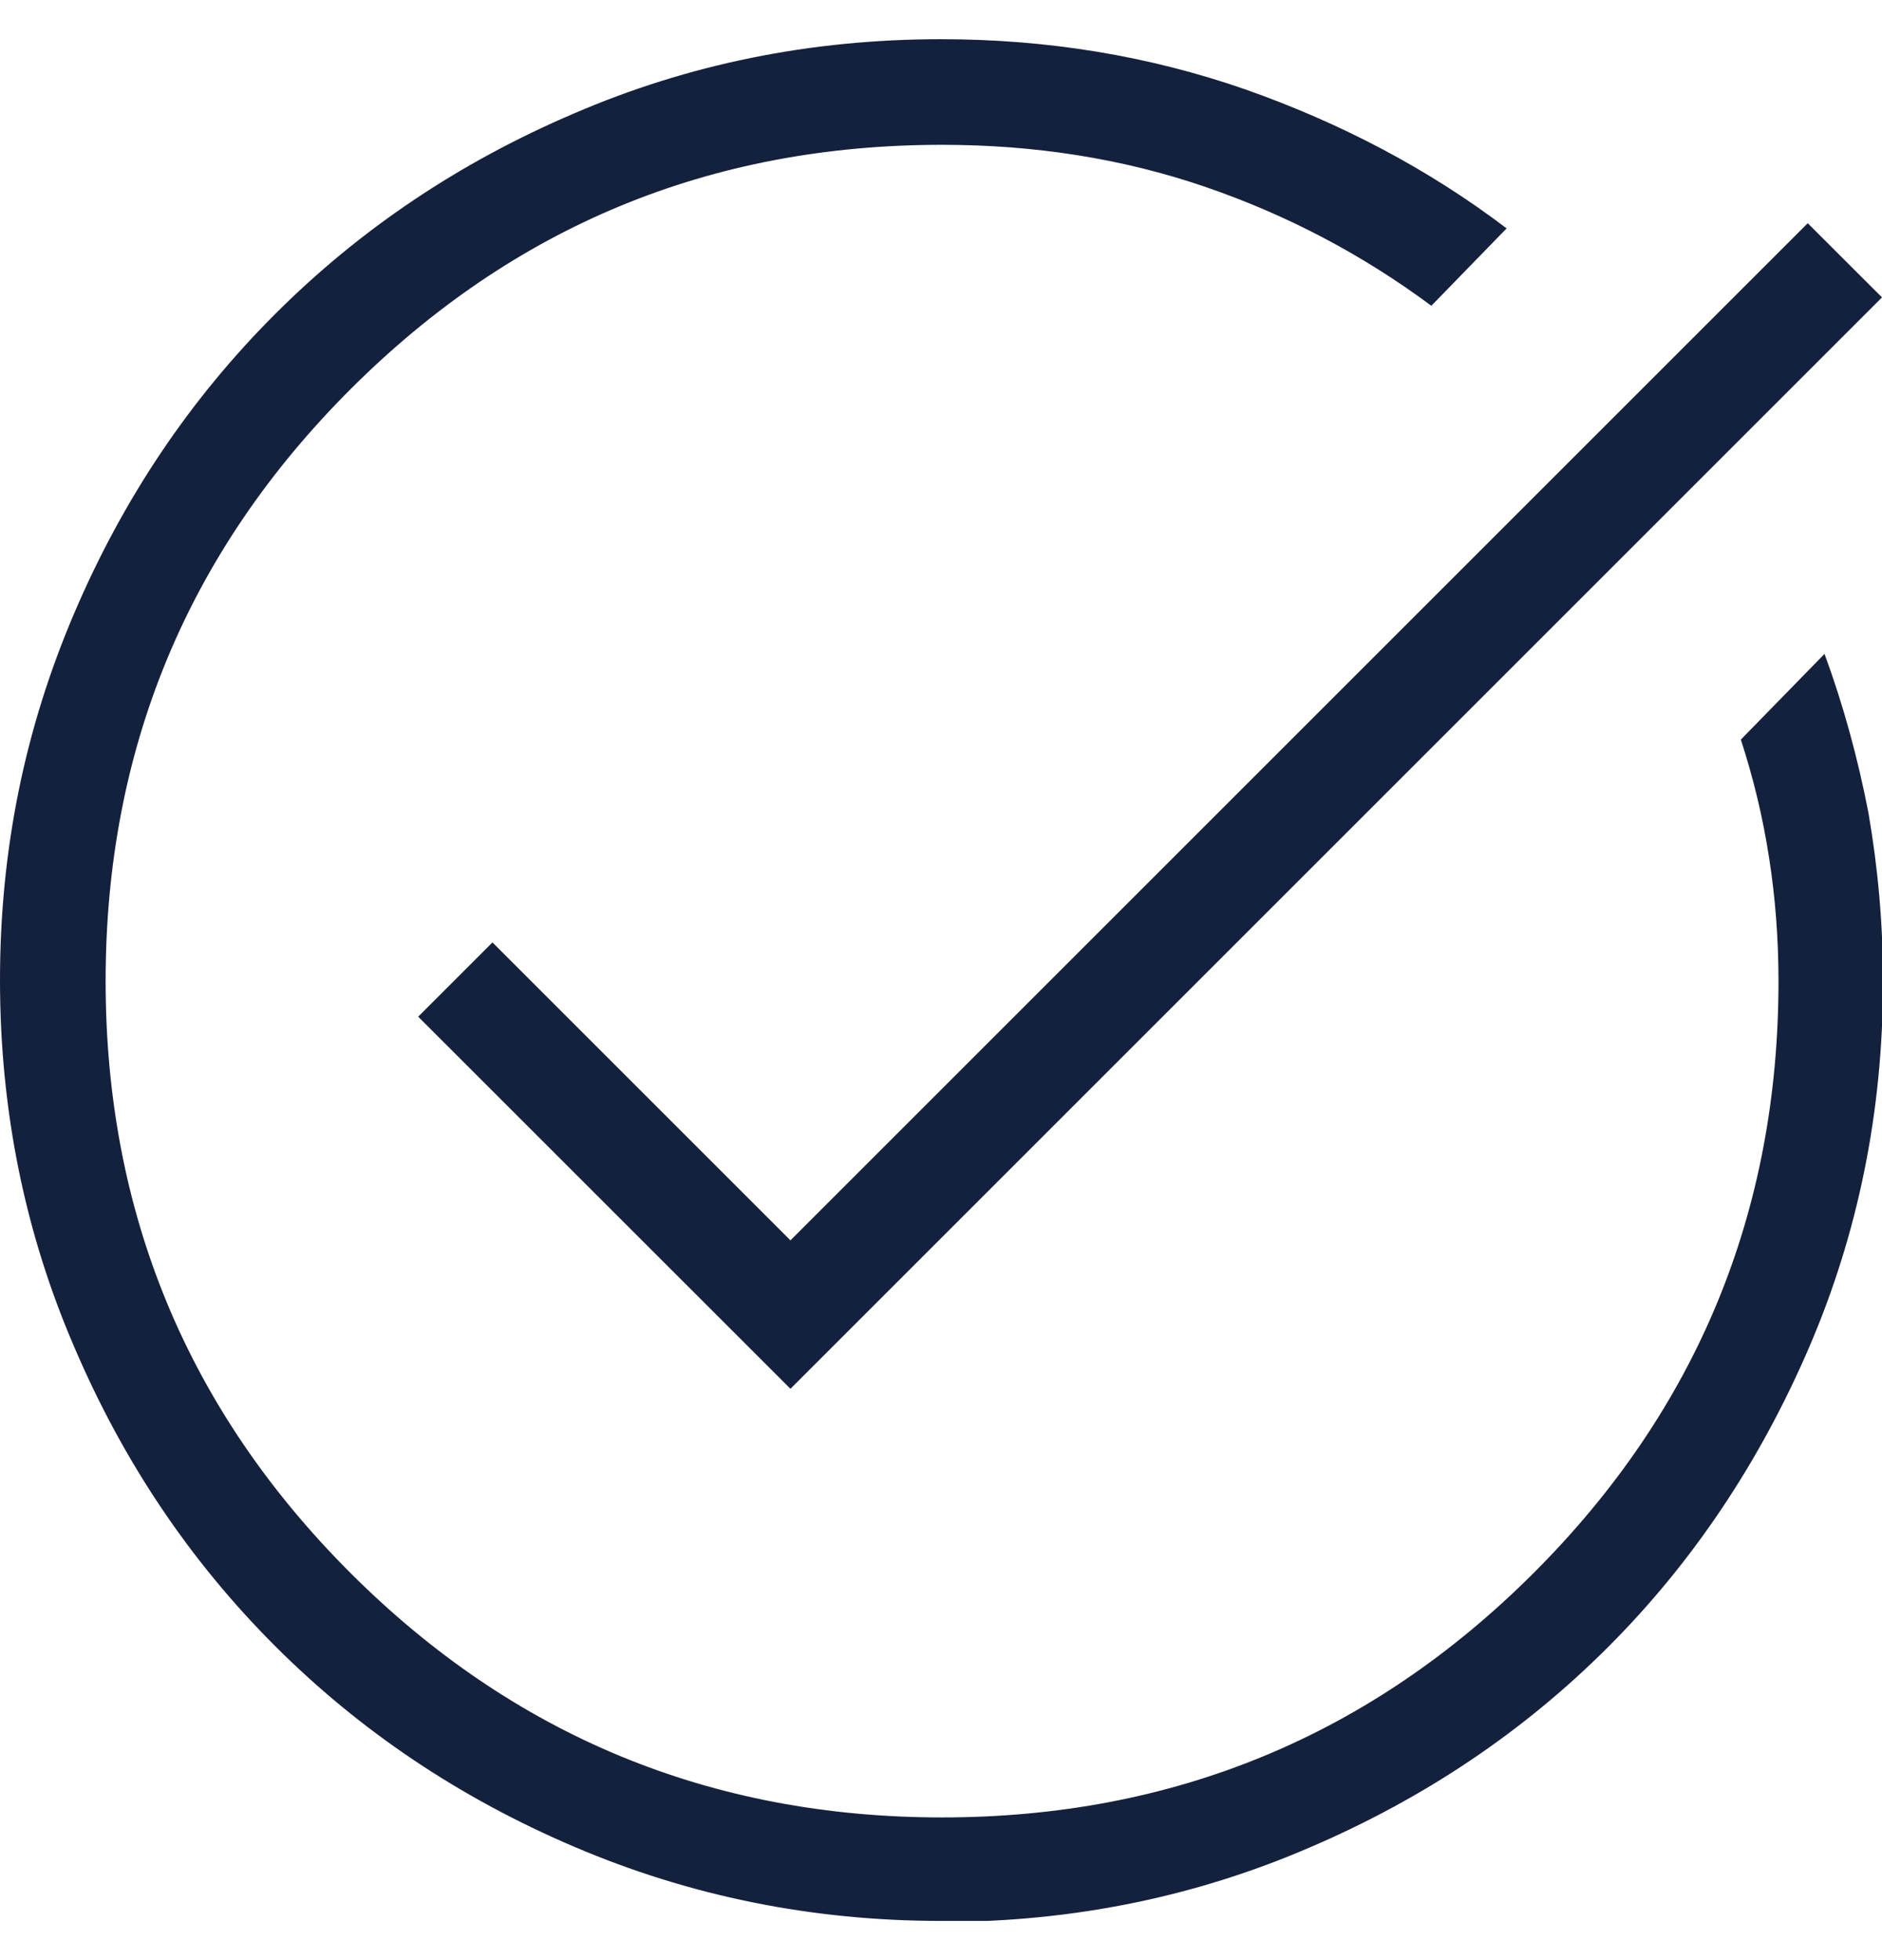 <?xml version="1.0" encoding="UTF-8"?> <svg xmlns="http://www.w3.org/2000/svg" width="24" height="25" viewBox="0 0 24 25" fill="none"><g clip-path="url(#clip0_4_51)"><path d="M12 24.5C10.347 24.5 8.787 24.18 7.32 23.553C5.853 22.927 4.587 22.073 3.507 20.993C2.427 19.913 1.573 18.647 0.947 17.18C0.32 15.727 0 14.167 0 12.5C0 10.833 0.32 9.287 0.947 7.82C1.573 6.353 2.427 5.087 3.507 4.007C4.587 2.927 5.853 2.073 7.32 1.447C8.773 0.82 10.333 0.5 12 0.5C13.36 0.5 14.653 0.713 15.88 1.14C17.093 1.567 18.213 2.153 19.213 2.913L18.253 3.9C17.373 3.247 16.413 2.74 15.36 2.38C14.307 2.02 13.187 1.847 12.013 1.847C9.053 1.847 6.547 2.887 4.467 4.967C2.387 7.047 1.347 9.567 1.347 12.513C1.347 15.46 2.387 17.98 4.467 20.06C6.547 22.14 9.067 23.18 12.013 23.18C14.96 23.18 17.48 22.14 19.56 20.06C21.64 17.98 22.68 15.46 22.68 12.513C22.68 11.98 22.64 11.447 22.56 10.94C22.48 10.42 22.36 9.927 22.2 9.433L23.267 8.34C23.507 8.993 23.693 9.673 23.827 10.367C23.947 11.06 24.013 11.78 24.013 12.513C24.013 14.18 23.693 15.74 23.067 17.193C22.44 18.647 21.587 19.927 20.507 21.007C19.427 22.087 18.16 22.94 16.693 23.567C15.24 24.193 13.68 24.513 12.013 24.513L12 24.5ZM10.08 17.713L5.333 12.967L6.28 12.02L10.08 15.82L23.053 2.847L24 3.793L10.08 17.713Z" fill="#14213D"></path></g><defs><clipPath id="clip0_4_51"><rect width="24" height="24" fill="white" transform="translate(0 0.5)"></rect></clipPath></defs></svg> 
